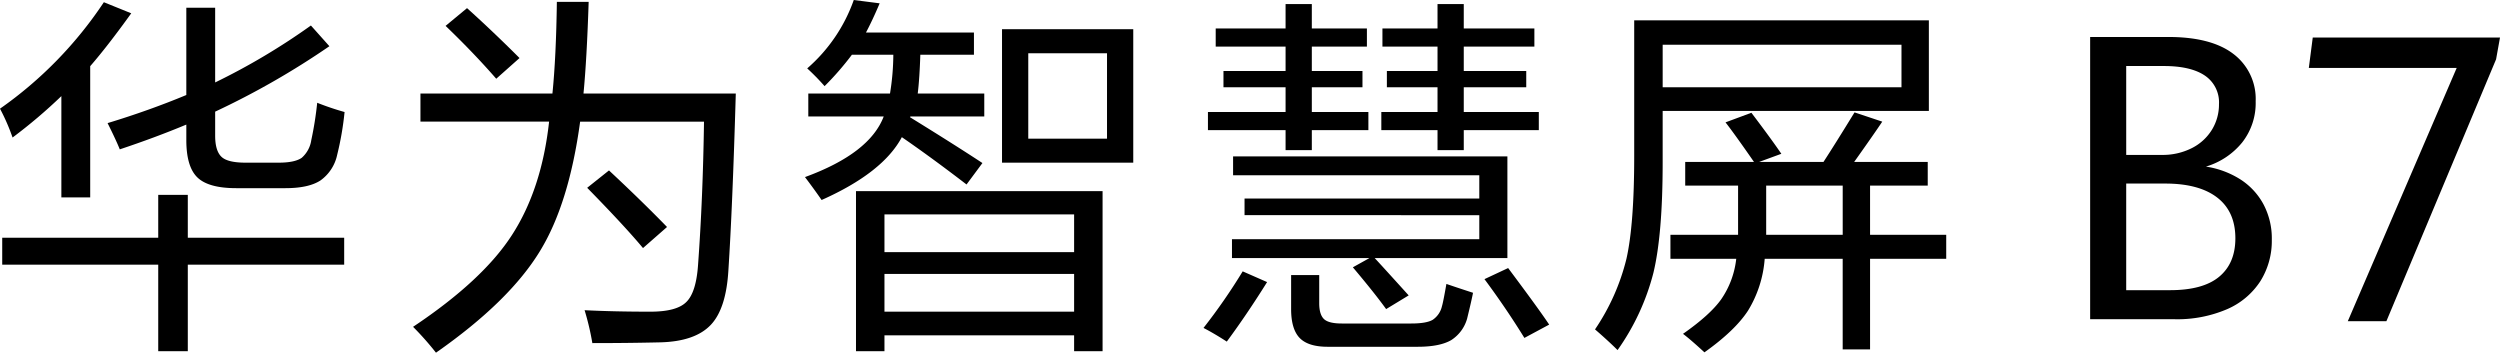 <svg xmlns="http://www.w3.org/2000/svg" width="620.999" height="87.607" viewBox="0 0 620.999 87.607">
  <g id="组_61248" data-name="组 61248" transform="translate(-3972.378 5201.011)">
    <path id="路径_393" data-name="路径 393" d="M35.393-117.987q-.918-2.3-3.03-6.52,10.285-3.122,19.56-6.979v-21.672h7.163v18.55A164.581,164.581,0,0,0,82.87-148.751l4.592,5.143a198.44,198.44,0,0,1-28.376,16.254v5.969q0,3.857,1.653,5.326,1.561,1.377,5.877,1.377h8.265q3.949,0,5.694-1.194a7.2,7.2,0,0,0,2.388-4.408,84.675,84.675,0,0,0,1.469-9.275,68.388,68.388,0,0,0,6.8,2.3A75.35,75.35,0,0,1,89.39-116.61a10.461,10.461,0,0,1-4.132,6.336q-2.939,1.928-8.724,1.928H64.32q-6.887,0-9.642-2.663t-2.755-9.275v-3.857Q44.209-120.926,35.393-117.987ZM6.191-89.336v-6.7H44.944v-10.652H52.29v10.652H91.135v6.7H52.29v21.489H44.944V-89.336Zm2.571-31.59a50.9,50.9,0,0,0-3.122-7.163,99.437,99.437,0,0,0,25.8-26.448l6.8,2.755q-5.877,8.173-10.193,13.132v32.6H20.884v-25.162A128.927,128.927,0,0,1,8.762-120.926Z" transform="translate(3966.738 -5045.924)"/>
    <path id="路径_394" data-name="路径 394" d="M13.59-67.576A73.364,73.364,0,0,0,7.9-74Q25.252-85.575,32.507-96.87q7.347-11.387,9.183-28.1H9.733v-6.979H42.517q.918-9.091,1.1-22.774h7.9q-.459,14.234-1.286,22.774H88.065q-.827,28.468-1.837,43.9-.551,9.459-4.316,13.5-3.949,4.224-12.765,4.408-7.9.184-16.713.184a65.5,65.5,0,0,0-1.928-8.173q7.347.367,16.346.367,6.52,0,8.908-2.388,2.479-2.388,2.939-9.367,1.194-16.346,1.469-35.447H49.4q-2.755,20.295-9.918,32.049Q31.864-80.34,13.59-67.576ZM65.015-93.564q-4.592-5.51-13.867-14.969l5.418-4.316q8.173,7.622,14.418,14.05ZM28.558-135.623q-5.51-6.336-12.581-13.132l5.326-4.408q6.428,5.785,13.04,12.4Z" transform="translate(4067.084 -5045.828)"/>
    <path id="路径_395" data-name="路径 395" d="M18.5-68.424v-39.763H79.752v39.763H72.681v-3.949H25.572v3.949Zm36.273-46.834v-33.151h32.6v33.151ZM10.7-134.267a56.83,56.83,0,0,0-4.316-4.408A40.2,40.2,0,0,0,17.95-155.664l6.428.826q-1.745,4.132-3.4,7.255H47.8v5.51H34.479q-.184,5.877-.643,9.642h16.53v5.694H32a.265.265,0,0,1-.092.184q11.02,6.8,18,11.387l-3.949,5.326q-8.724-6.7-16.071-11.754Q25.2-112.779,9.96-105.983q-1.837-2.663-4.132-5.694,16.071-5.877,19.56-15.06H6.654v-5.694H26.949a61.58,61.58,0,0,0,.826-9.642H17.491A72.942,72.942,0,0,1,10.7-134.267ZM25.572-102.4v9.367h47.11V-102.4Zm0,14.785v9.367h47.11v-9.367ZM61.294-142.44v21.213h19.56V-142.44Zm50.6,50.875v-4.683h61.435v-5.969H115.016v-4.132h58.313v-5.785h-61.16v-4.683h68.139v25.254H147.34q1.469,1.561,8.448,9.275l-5.6,3.4q-2.847-3.949-8.265-10.377l4.132-2.3Zm-4.041-52.528v-4.5h17.356v-6.061h6.52v6.061h13.683v4.5H131.729v6.061H144.31v4.041H131.729v6.153h14.05v4.5h-14.05v4.959h-6.52v-4.959H105.924v-4.5h19.285v-6.153H109.781v-4.041h15.428v-6.061Zm41.416,0v-4.5h13.683v-6.061h6.52v6.061h17.54v4.5h-17.54v6.061h15.52v4.041h-15.52v6.153h18.642v4.5H169.472v4.959h-6.52v-4.959H148.993v-4.5h13.958v-6.153H150.371v-4.041h12.581v-6.061ZM135.678-69.526q-4.867,0-6.979-2.2t-2.112-7.163v-8.449h6.979v6.979q0,2.939,1.286,4.041,1.194,1.01,4.316,1.01h17.264q3.765,0,5.326-.918a5.537,5.537,0,0,0,2.3-3.4q.275-.826,1.1-5.51,2.388.826,6.612,2.2Q171.4-81,170.3-76.505a9.345,9.345,0,0,1-3.949,5.326q-2.847,1.653-8.357,1.653Zm48.854-2.2q-4.592-7.438-9.918-14.6l5.877-2.755q7.9,10.561,10.193,14.05Zm-73.924.918q-3.122-2.02-5.785-3.4a144.864,144.864,0,0,0,9.734-14.05l6.061,2.663Q115.567-77.515,110.608-70.812ZM207.674-68.7q-2.2-2.2-5.6-5.143a54.15,54.15,0,0,0,7.806-17.54q1.928-8.54,1.928-25.529v-33.7H285v22.5H218.877v12.765q0,17.907-2.3,27.458A58.118,58.118,0,0,1,207.674-68.7Zm16.805-40.865v-5.877H241.56q-4.775-6.887-7.071-9.826l6.428-2.388q5.143,6.8,7.438,10.193l-5.51,2.02h15.979q2.755-4.224,7.714-12.305l6.887,2.3q-2.02,3.03-6.979,10.01H284.72v5.877H270.395v12.214h18.917v5.969H270.395v22.5h-6.8v-22.5H244.223a28.731,28.731,0,0,1-4.132,12.856q-3.214,4.959-10.836,10.377-3.49-3.214-5.326-4.592,6.7-4.683,9.459-8.54a21.92,21.92,0,0,0,3.765-10.1H220.806v-5.969h16.805v-12.214Zm-5.6-34.988v10.561H278.2v-10.561ZM244.59-99v1.653H263.6v-12.214H244.59Z" transform="translate(4166.506 -5045.347)"/>
    <path id="路径_396" data-name="路径 396" d="M48.386-111.33a22.118,22.118,0,0,1,8.473,3.123,16.856,16.856,0,0,1,5.786,6.173,18.073,18.073,0,0,1,2.106,8.86,18.836,18.836,0,0,1-2.832,10.289,18.672,18.672,0,0,1-8.279,6.972,31.293,31.293,0,0,1-13.1,2.493H19.626v-70.108H39.041q10.7,0,16.2,4.237a14,14,0,0,1,5.5,11.741,15.83,15.83,0,0,1-3.365,10.24A18.346,18.346,0,0,1,48.386-111.33Zm-19.8-2.905H37.4a15.978,15.978,0,0,0,7.5-1.695,12.356,12.356,0,0,0,4.987-4.575,11.977,11.977,0,0,0,1.743-6.318,8.018,8.018,0,0,0-3.51-7.117q-3.51-2.372-10.192-2.372H28.583Zm10.894,33.6q8.183,0,12.2-3.341T55.7-93.512q0-6.633-4.5-10.119t-12.927-3.486H28.583v26.484Z" transform="translate(4471.943 -5048.297)"/>
    <path id="路径_397" data-name="路径 397" d="M44.9-136.693H8.168l.973-7.542H55.656l-.973,5.4L27.436-73.781H17.85Z" transform="translate(4537.722 -5047.447)"/>
  </g>
</svg>
